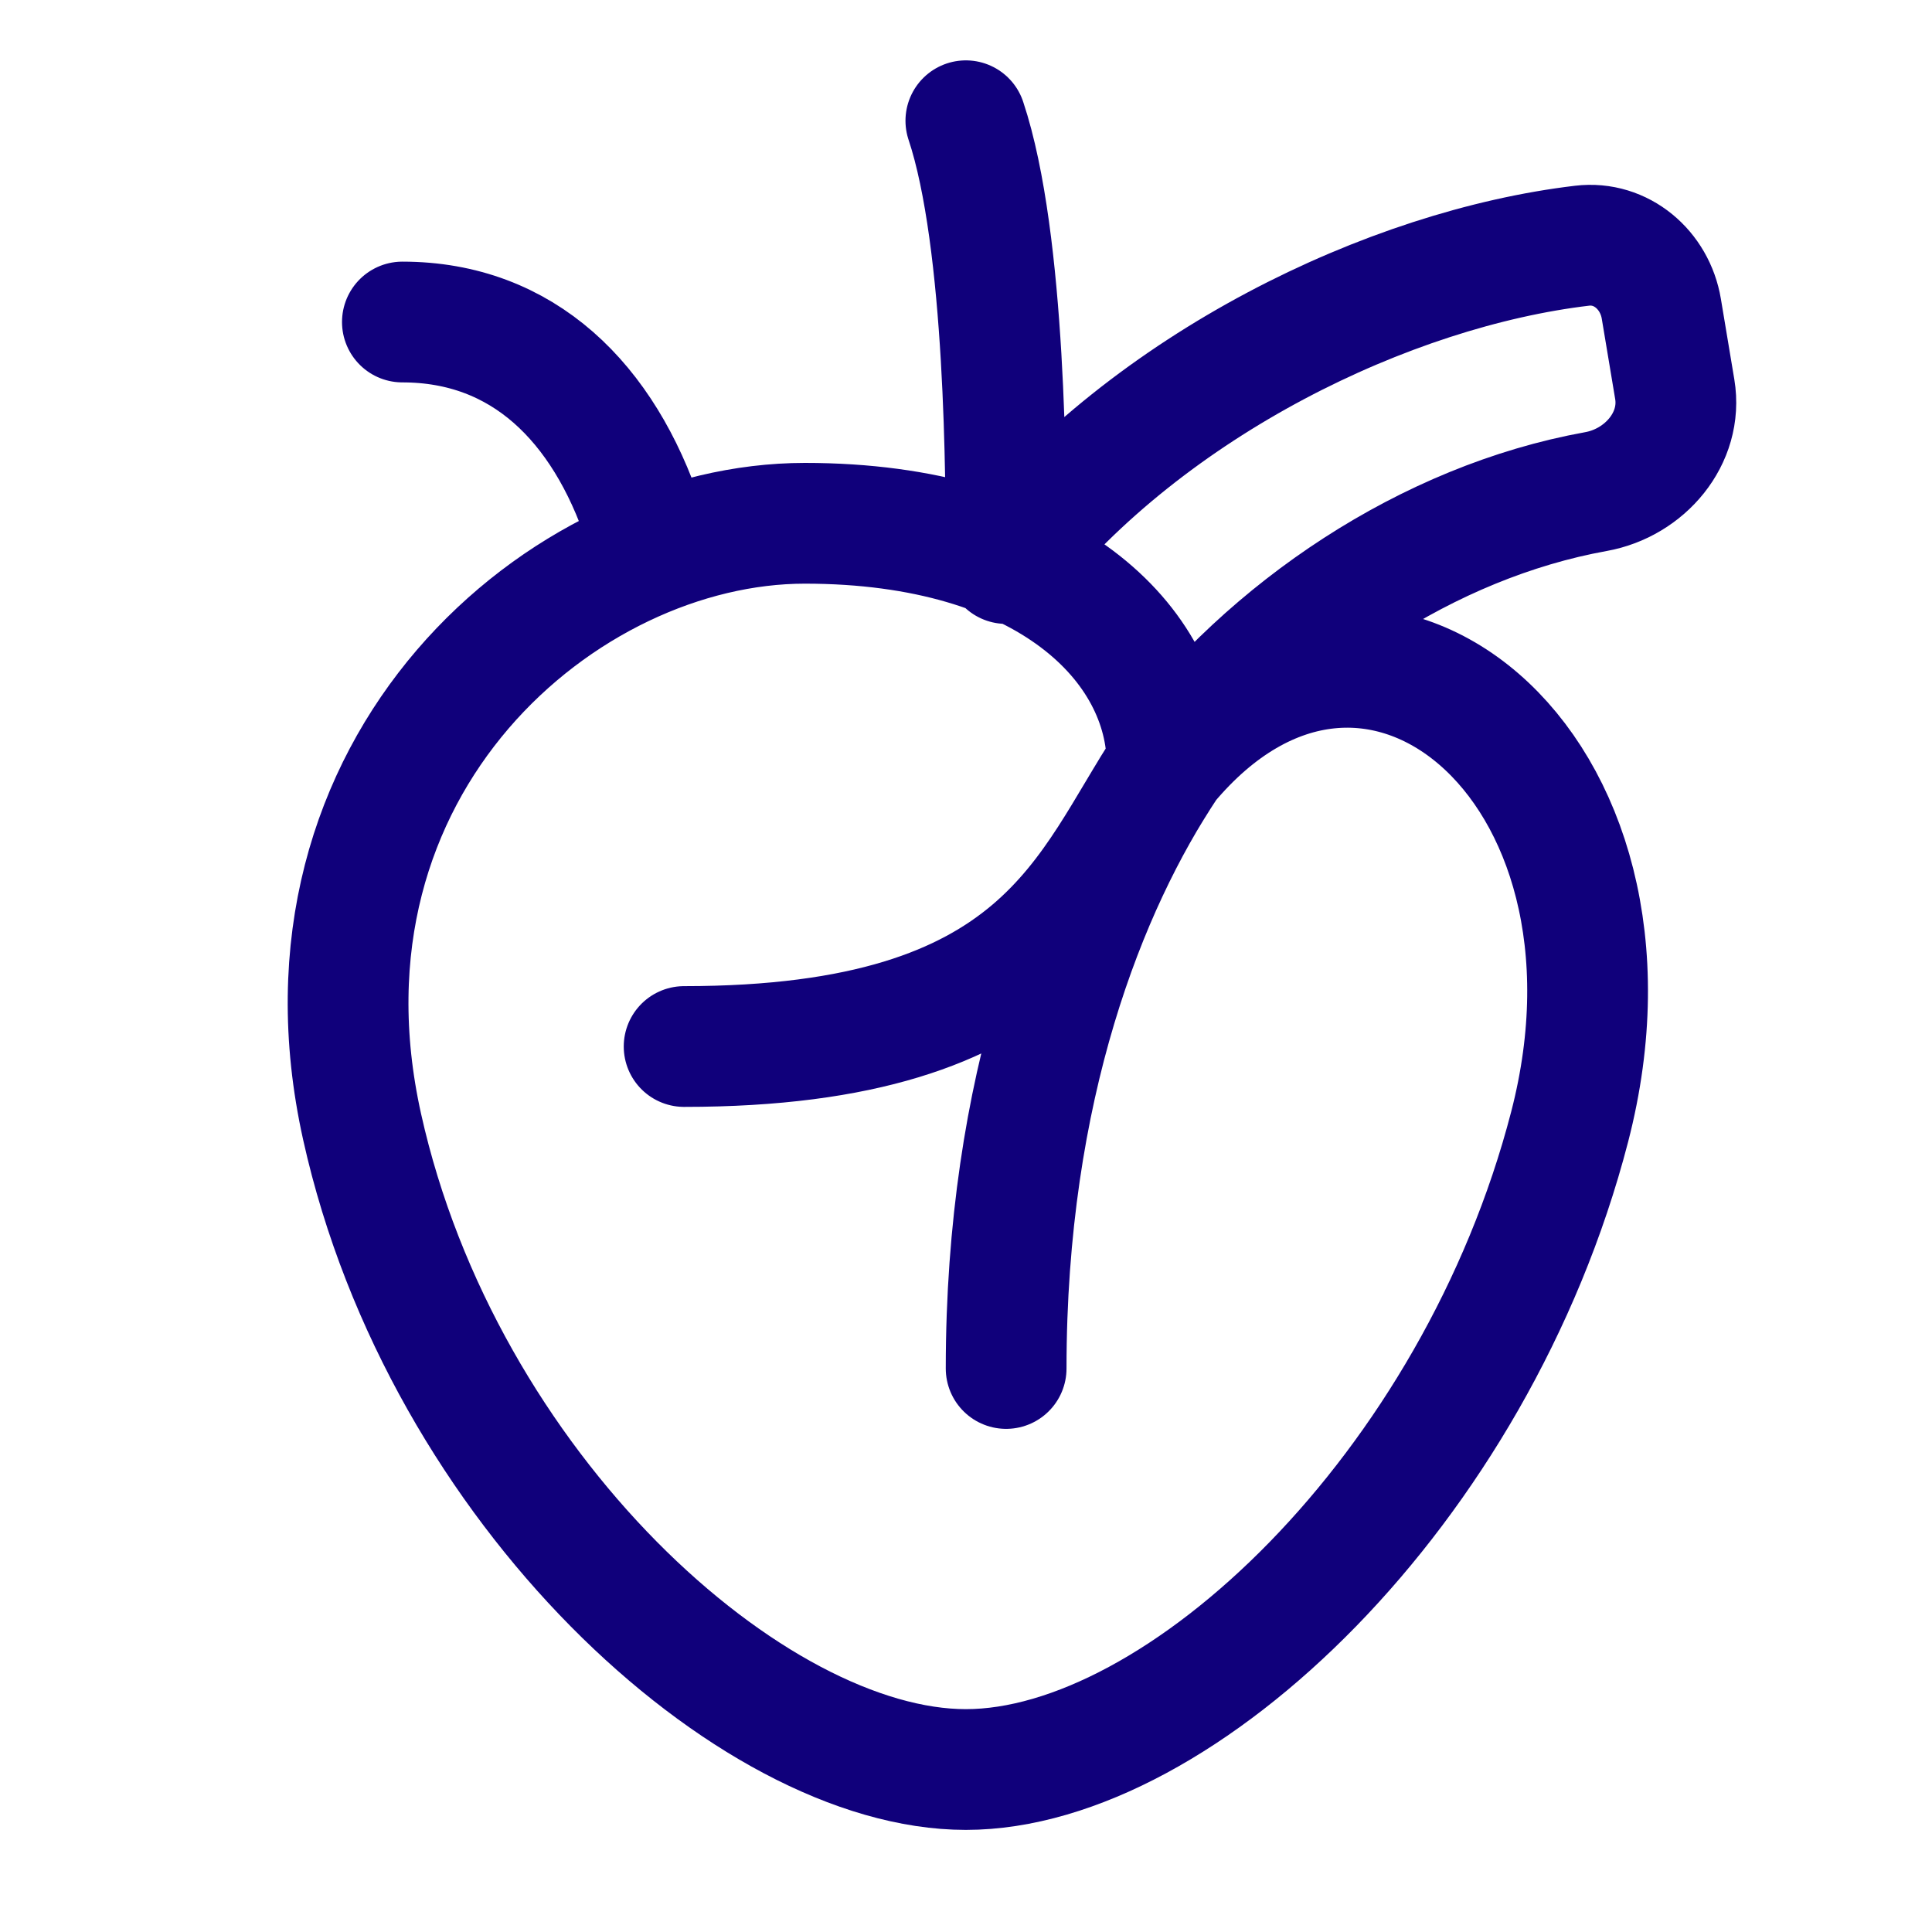 <?xml version="1.0" encoding="UTF-8"?> <svg xmlns="http://www.w3.org/2000/svg" width="40" height="40" viewBox="0 0 40 40" fill="none"><path d="M24.164 15.833C22.497 18.333 20.831 22.5 20.831 28.333M24.164 15.833C22.497 18.333 21.664 21.667 14.164 21.667M24.164 15.833C26.271 13.024 29.563 10.806 33.041 10.178C34.054 9.996 34.843 9.075 34.674 8.059L34.396 6.393C34.262 5.589 33.566 4.991 32.757 5.087C28.763 5.561 23.803 7.951 20.831 11.667C20.831 10 20.831 5 19.997 2.5M13.331 10.833C12.497 8.333 10.831 6.667 8.331 6.667M7.497 23.329C9.164 30.829 15.554 36.636 19.997 36.636C24.441 36.636 30.554 30.829 32.498 23.329C34.441 15.828 28.331 10.829 24.164 15.829C24.164 13.334 21.664 10.834 16.664 10.834C11.664 10.834 5.831 15.829 7.497 23.329Z" stroke="#10007B" stroke-width="2.5" stroke-linecap="round" stroke-linejoin="round"></path></svg> 